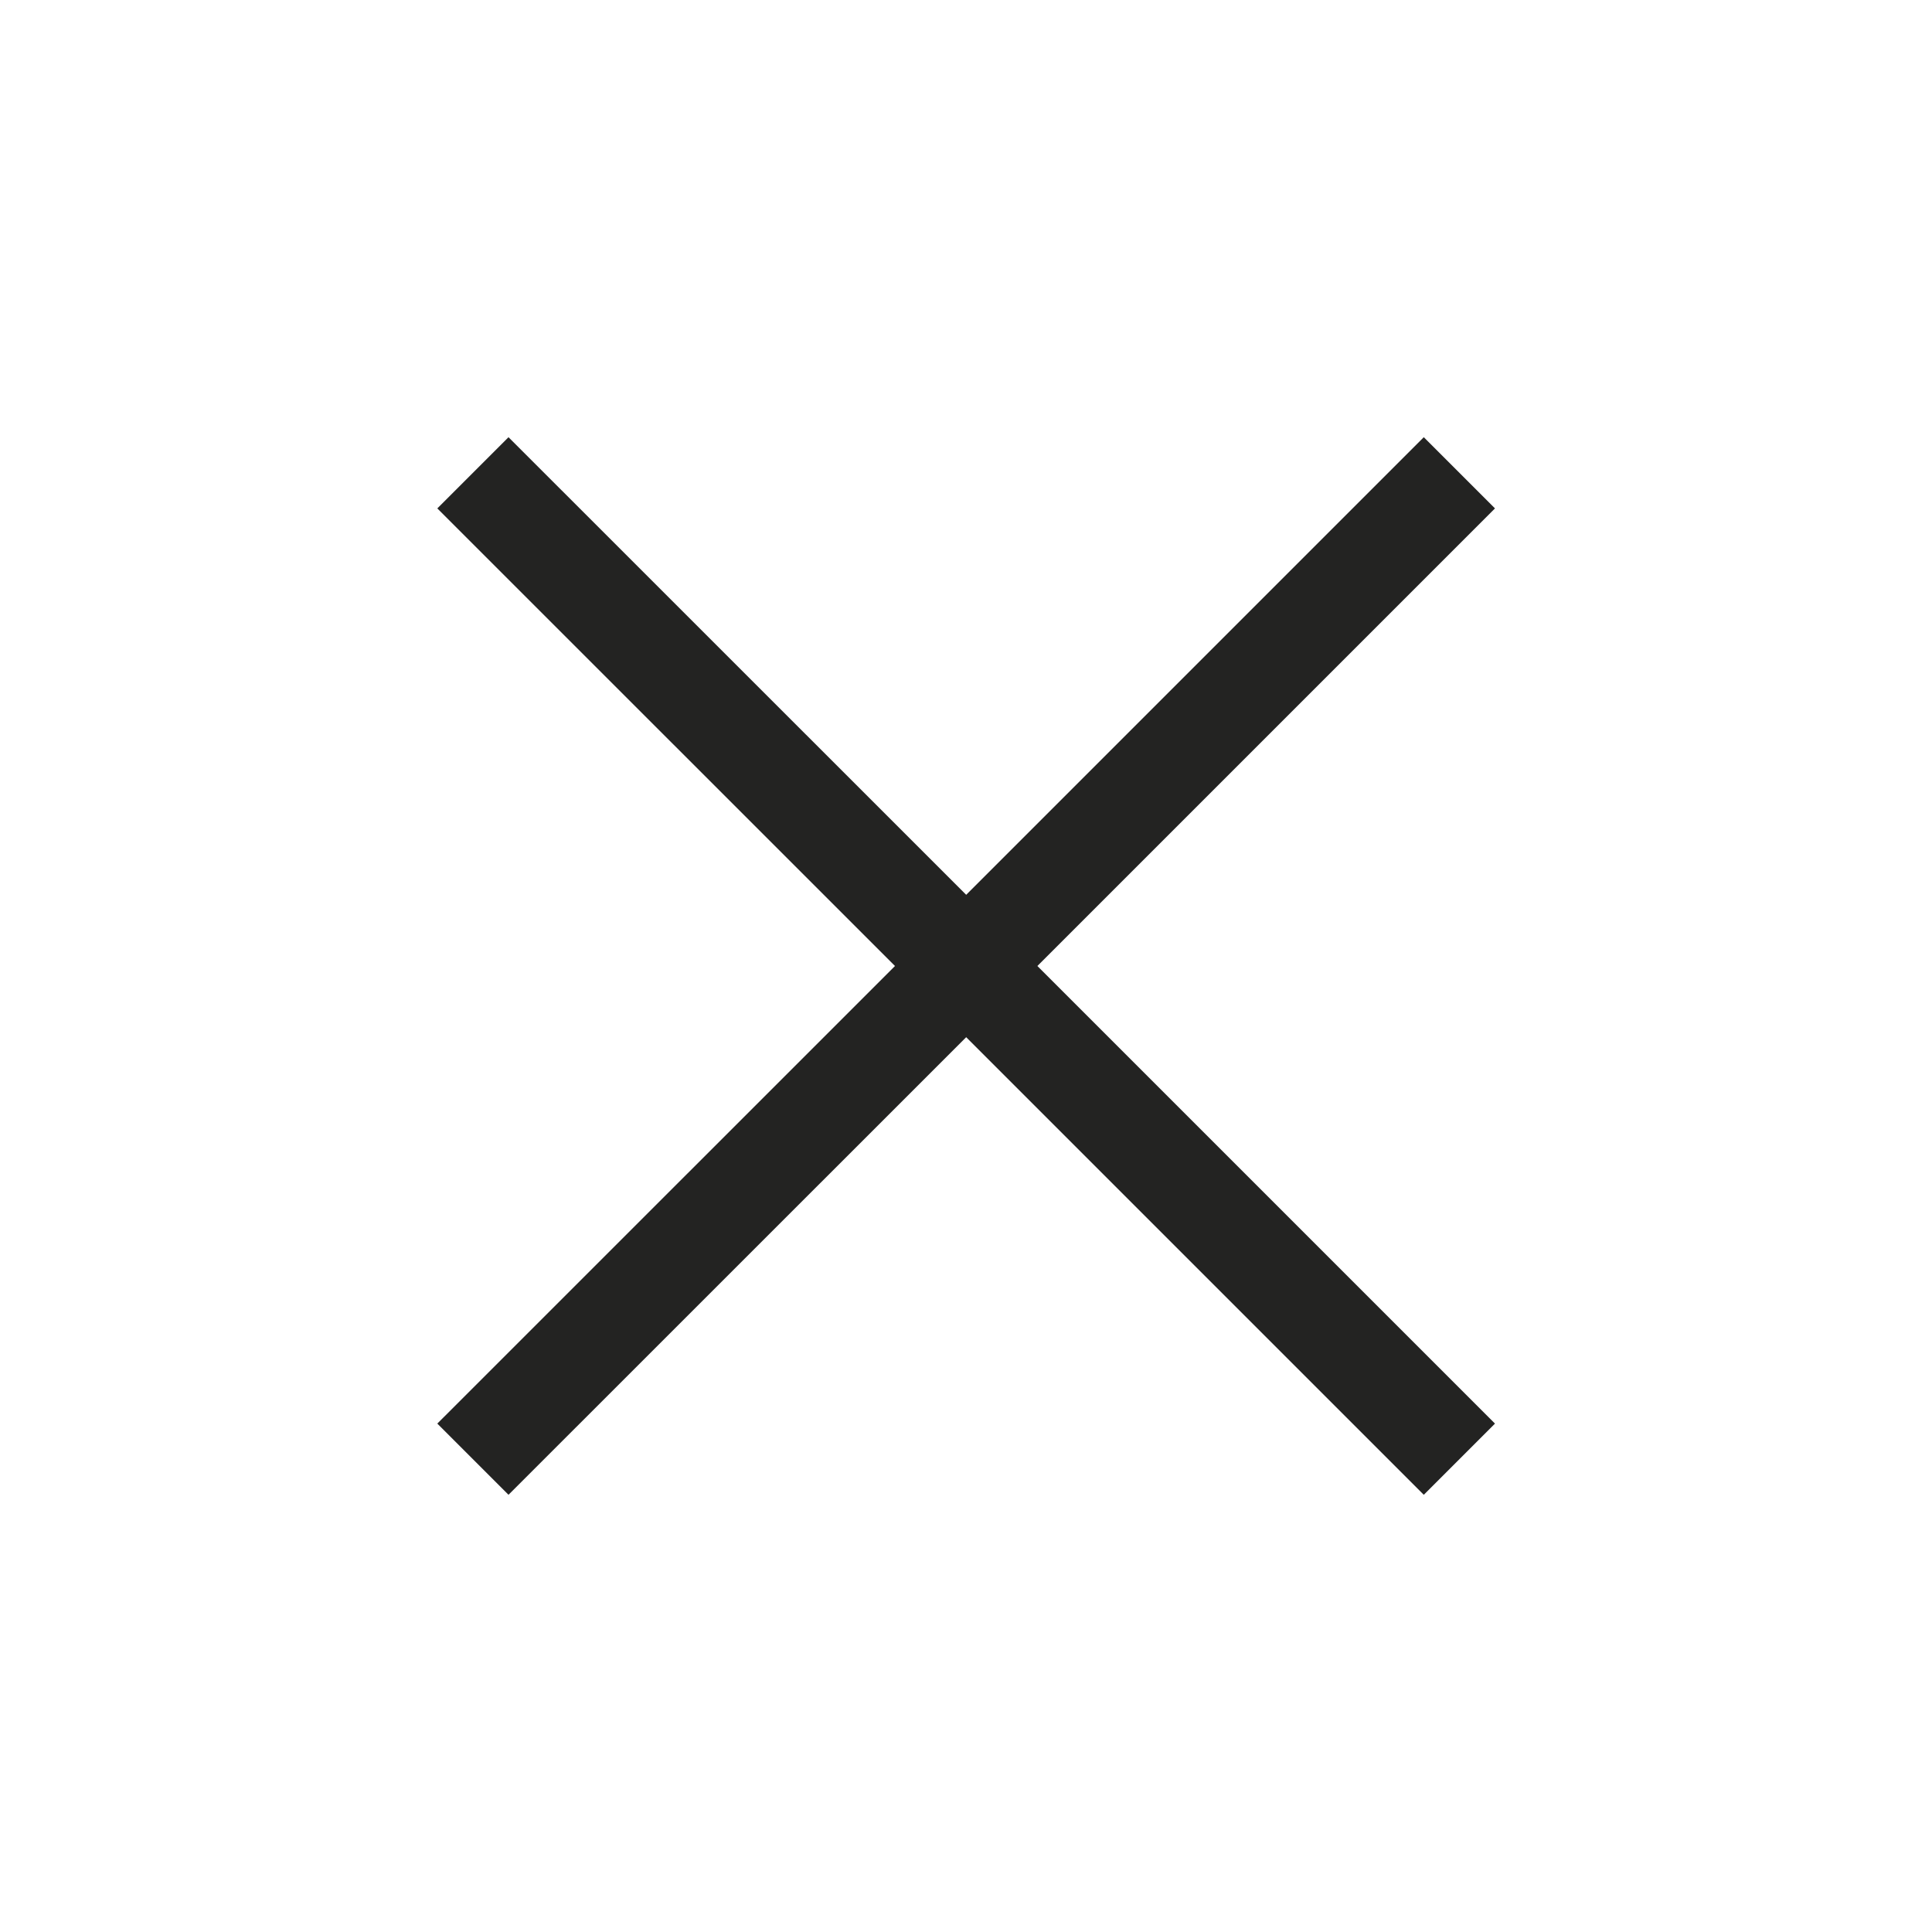 <?xml version="1.0" encoding="utf-8"?>
<svg xmlns="http://www.w3.org/2000/svg" fill="none" height="20" viewBox="0 0 20 20" width="20">
<mask height="20" id="mask0_3035_22034" maskUnits="userSpaceOnUse" style="mask-type:alpha" width="20" x="0" y="0">
<rect fill="#D9D9D9" height="20" width="20"/>
</mask>
<g mask="url(#mask0_3035_22034)">
<path d="M5.264 15.474L4.527 14.737L9.265 10L4.527 5.263L5.264 4.526L10.002 9.263L14.739 4.526L15.476 5.263L10.739 10L15.476 14.737L14.739 15.474L10.002 10.737L5.264 15.474Z" fill="#232322"/>
</g>
</svg>